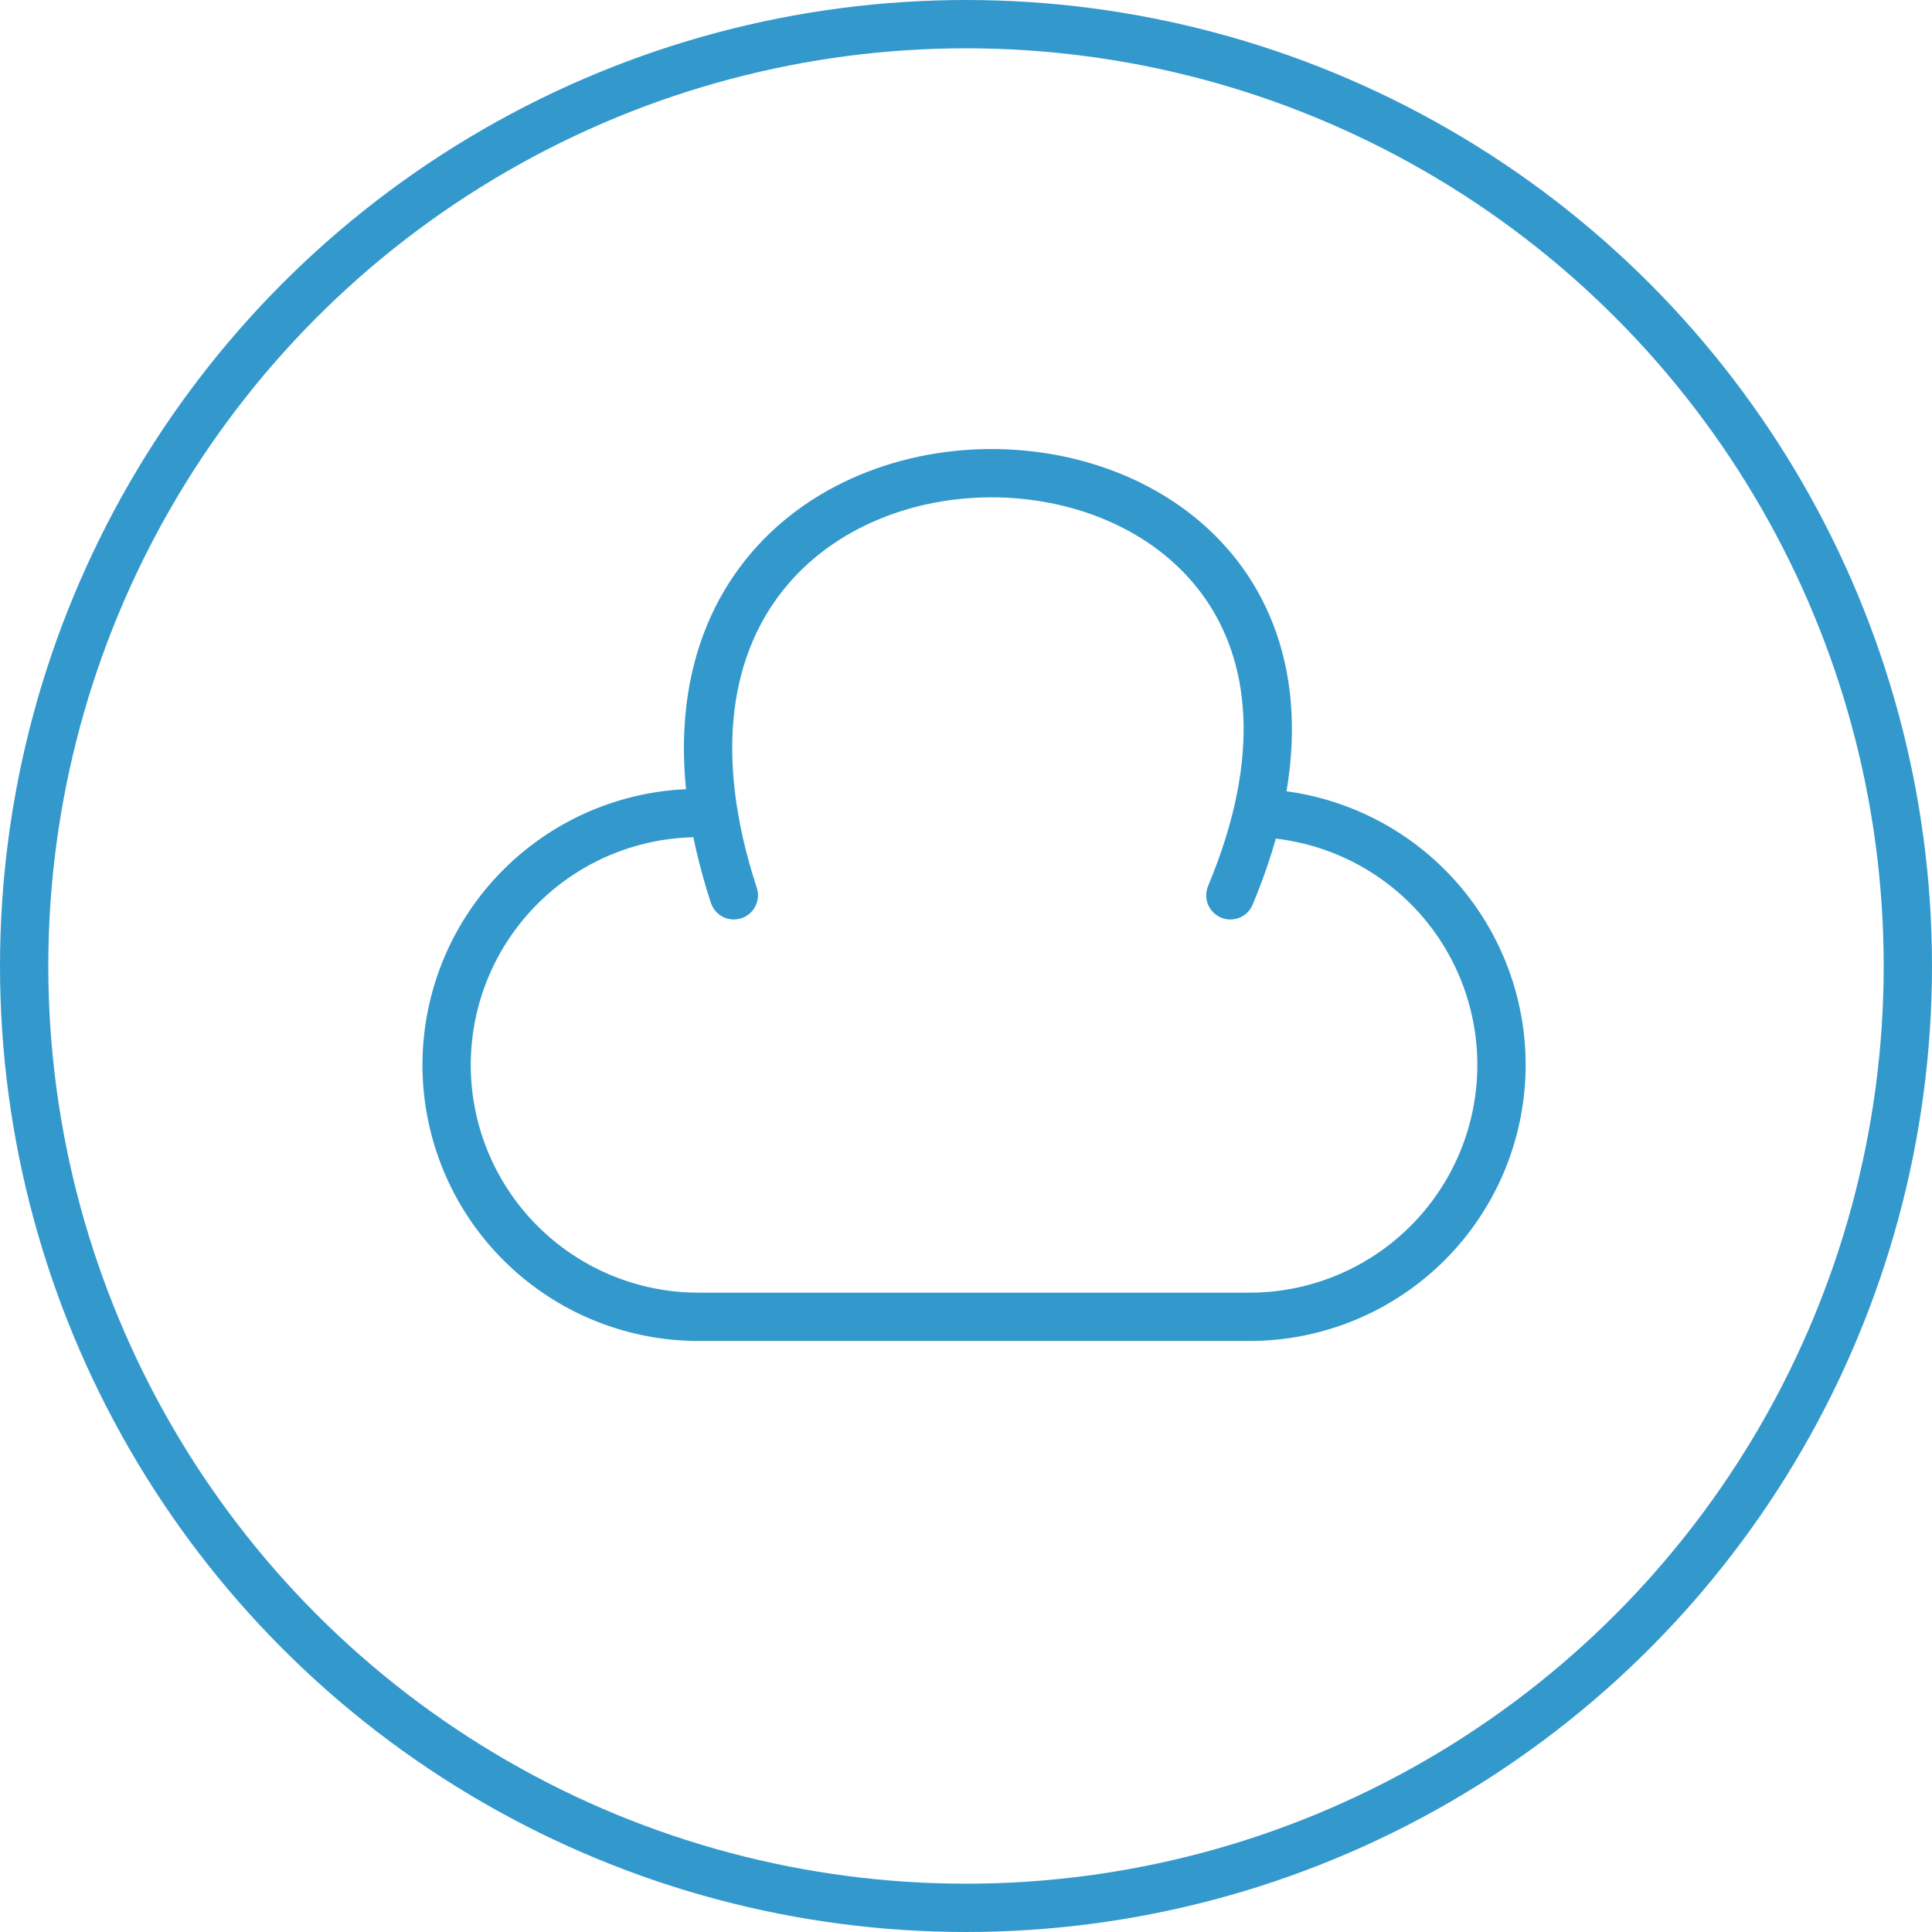 <svg xmlns="http://www.w3.org/2000/svg" viewBox="0 0 120 120"><defs><style>.cls-1,.cls-2{fill:none;stroke:#39c;stroke-miterlimit:10;stroke-width:3px;}.cls-2{stroke-linecap:round;}</style></defs><title>cloud</title><g id="art"><circle class="cls-1" cx="60" cy="60" r="58.5"/><path class="cls-2" d="M43.39,50.5A15.65,15.65,0,0,0,27.74,66.14h0A15.65,15.65,0,0,0,43.39,81.79H77.62A15.65,15.65,0,0,0,93.26,66.14h0A15.65,15.65,0,0,0,78.5,50.52"/><path class="cls-2" d="M76.42,55.61c14.3-34.14-42.55-35.77-30.84,0"/></g></svg>
